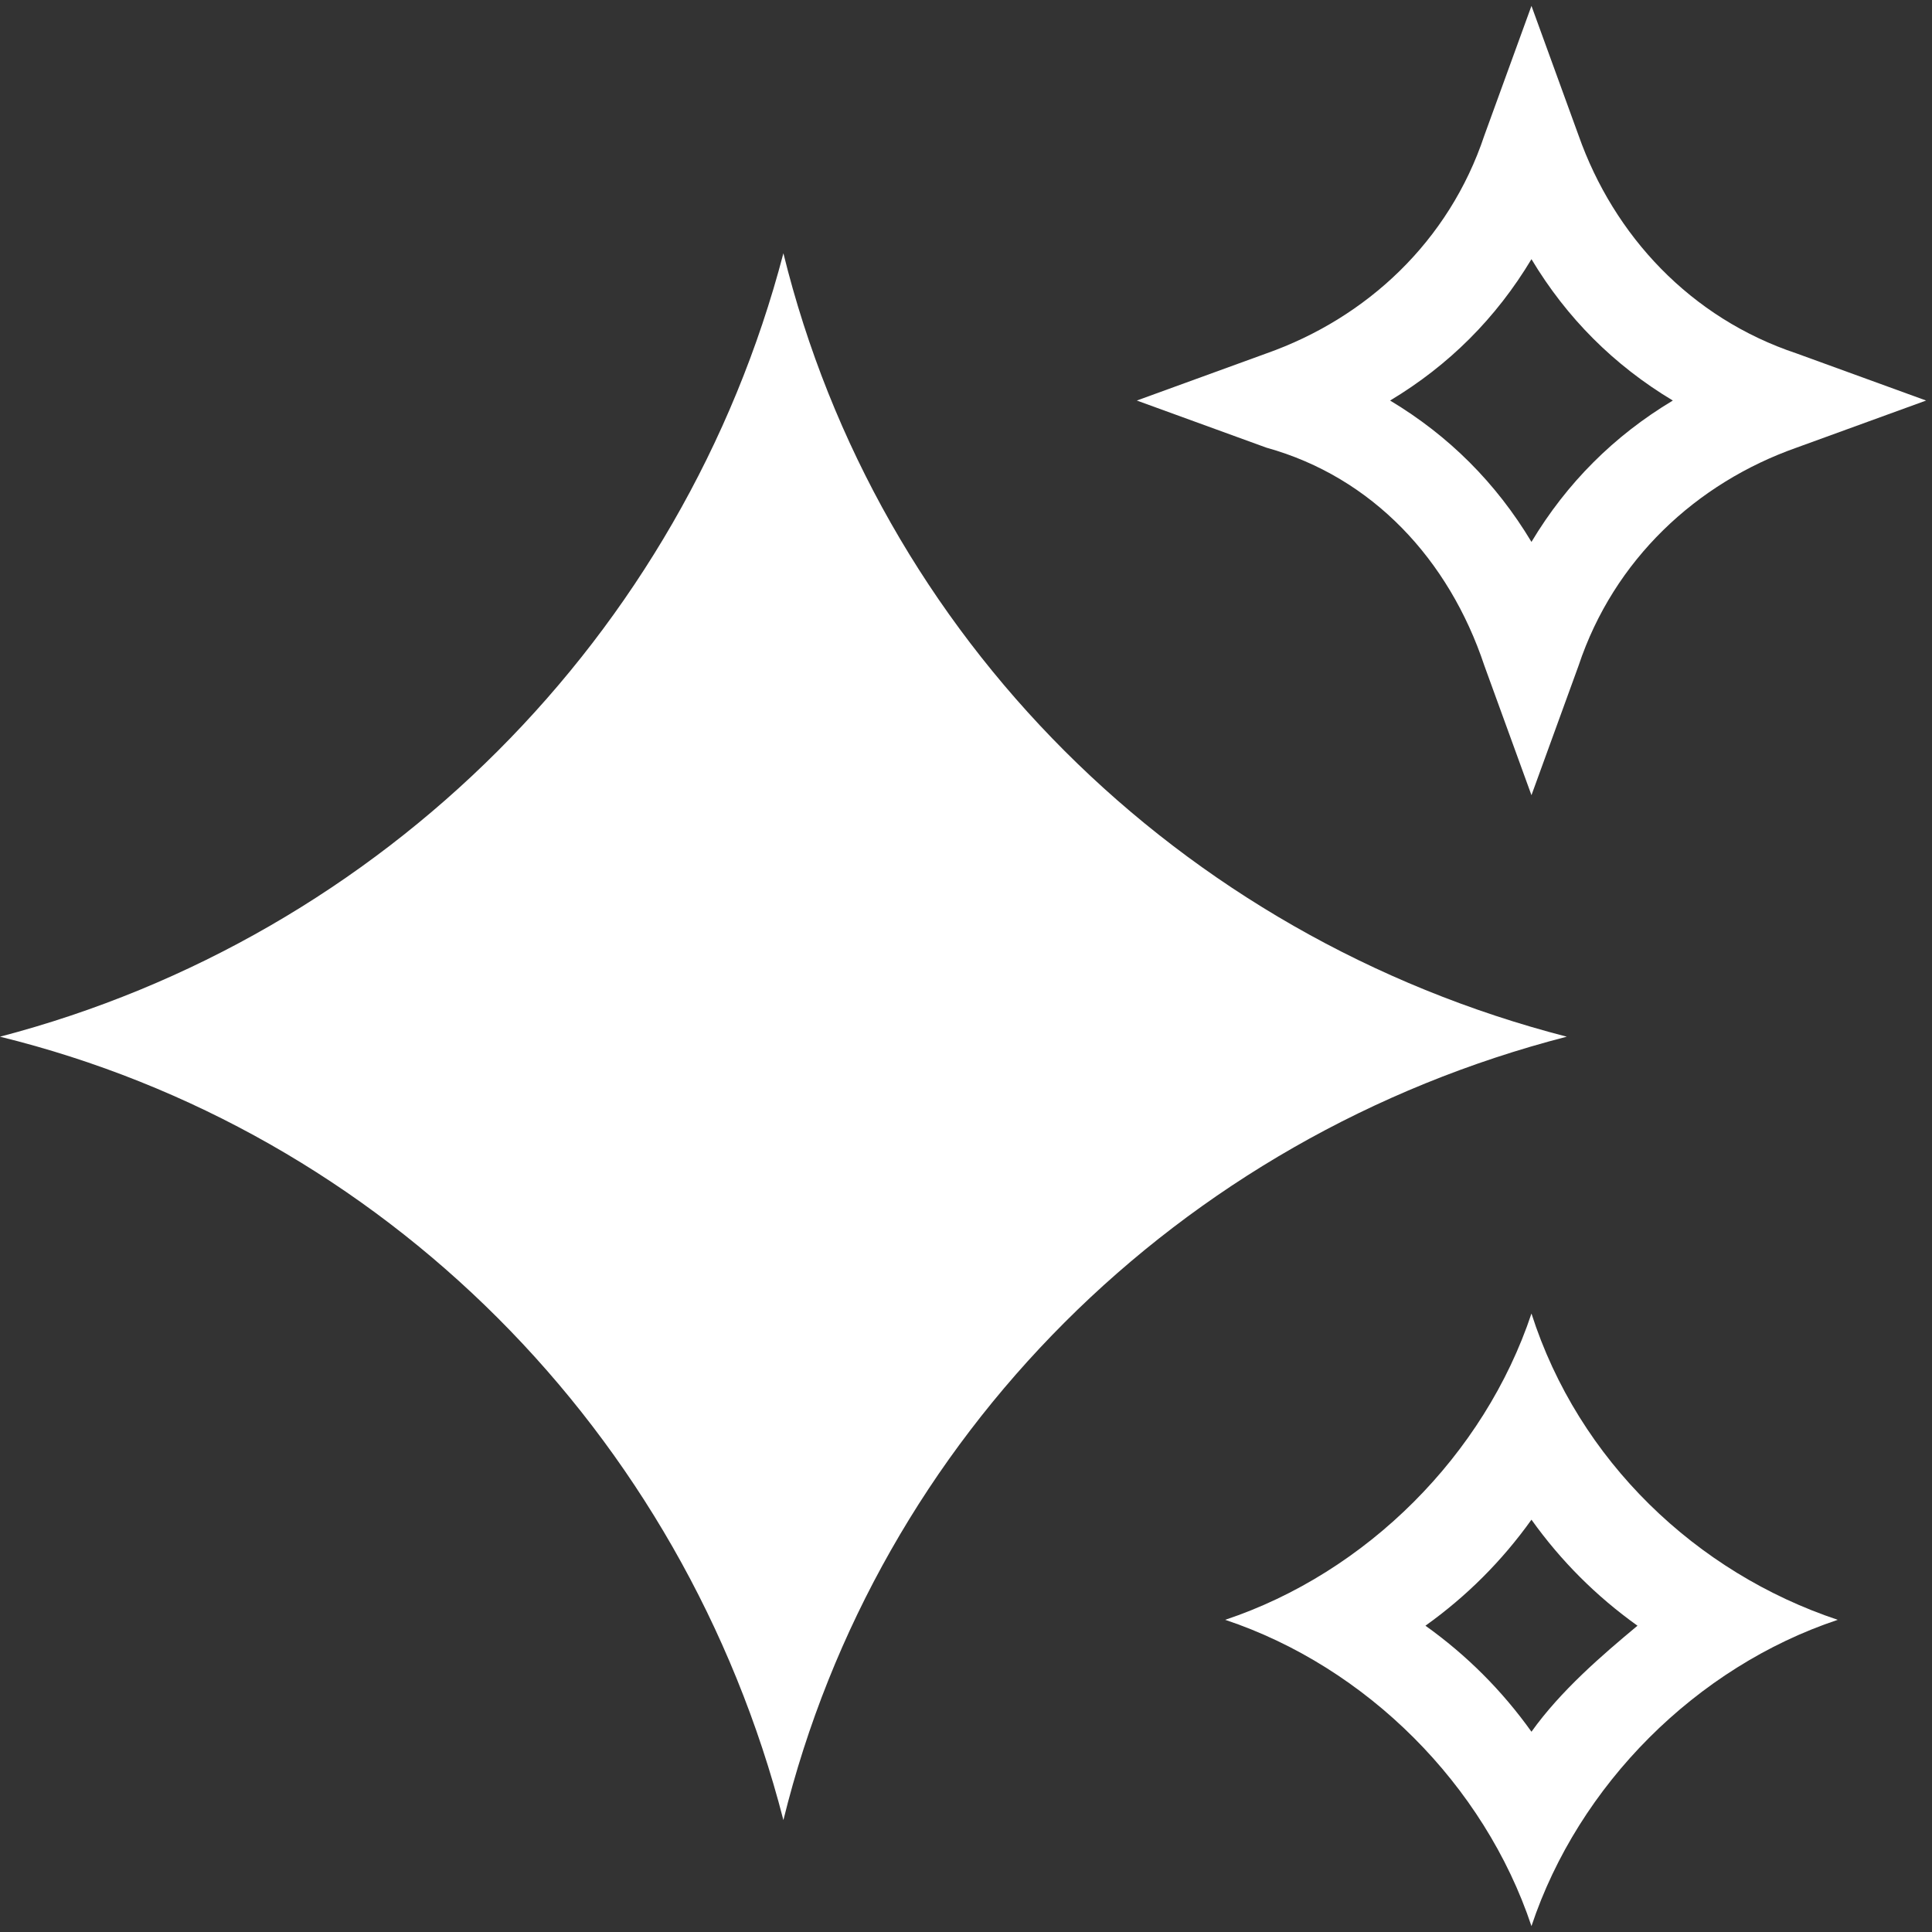 <?xml version="1.0" encoding="utf-8"?>
<!-- Generator: Adobe Illustrator 26.3.1, SVG Export Plug-In . SVG Version: 6.00 Build 0)  -->
<svg version="1.1" id="Layer_1" xmlns="http://www.w3.org/2000/svg" xmlns:xlink="http://www.w3.org/1999/xlink" x="0px" y="0px"
	 viewBox="0 0 32.8 32.8" style="enable-background:new 0 0 32.8 32.8;" xml:space="preserve">
<rect x="0" y="0" width="32.8" height="32.8" fill="#333333" stroke="none"/>
<style type="text/css">
	.st0{fill:#FFFFFF;}
</style>
<path class="st0" d="M13.3,4.3C11.6,10.8,6.5,15.9,0,17.6l0,0c6.5,1.6,11.6,6.7,13.3,13.3c1.6-6.5,6.7-11.6,13.3-13.3
	C20,15.9,14.9,10.8,13.3,4.3z"/>
<path class="st0" d="M25.2,11.3l0.8,2.2l0.8-2.2c0.6-1.8,2-3.1,3.7-3.7l2.2-0.8L30.5,6c-1.8-0.6-3.1-2-3.7-3.7L26,0.1l-0.8,2.2
	c-0.6,1.8-2,3.1-3.7,3.7l-2.2,0.8l2.2,0.8C23.3,8.1,24.6,9.5,25.2,11.3z M26,4.4c0.6,1,1.4,1.8,2.4,2.4c-1,0.6-1.8,1.4-2.4,2.4
	c-0.6-1-1.4-1.8-2.4-2.4C24.6,6.2,25.4,5.4,26,4.4z"/>
<path class="st0" d="M26,22.3c-0.8,2.4-2.8,4.4-5.2,5.2c2.4,0.8,4.4,2.8,5.2,5.2c0.8-2.4,2.8-4.4,5.2-5.2
	C28.8,26.7,26.8,24.8,26,22.3z M26,29.4c-0.5-0.7-1.1-1.3-1.8-1.8c0.7-0.5,1.3-1.1,1.8-1.8c0.5,0.7,1.1,1.3,1.8,1.8
	C27.2,28.1,26.5,28.7,26,29.4z"/>
</svg>
